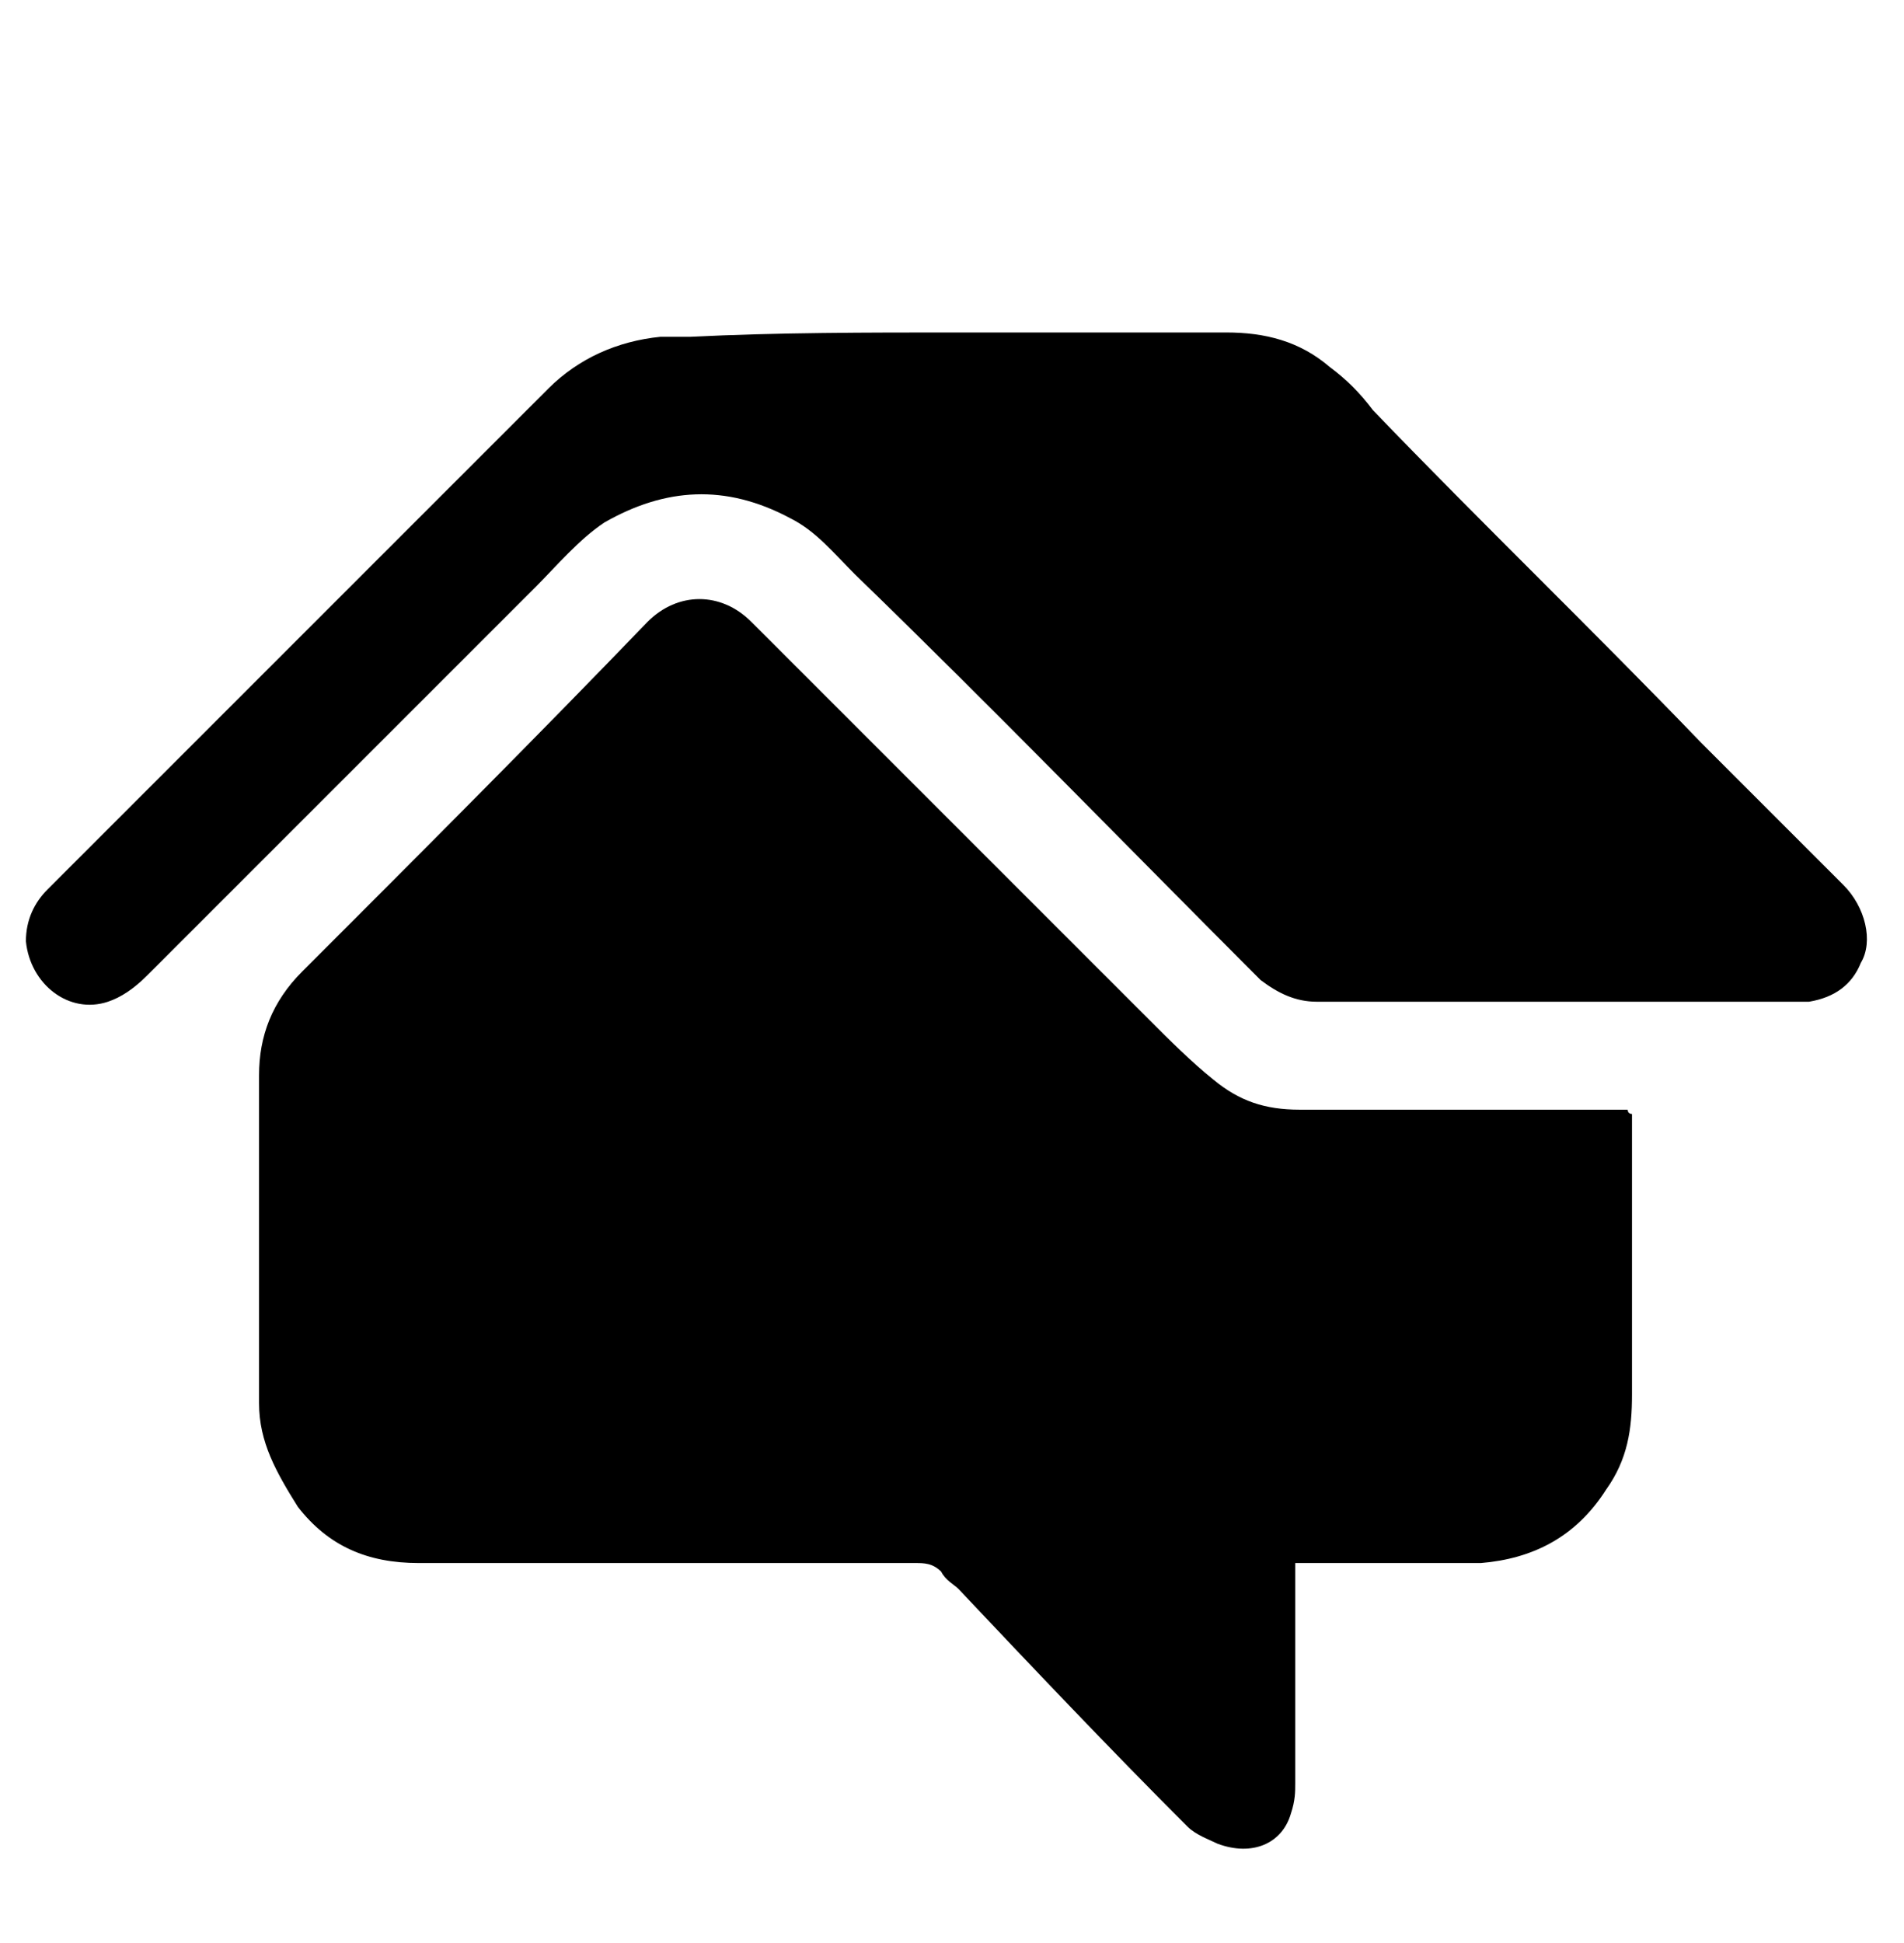 <svg xmlns="http://www.w3.org/2000/svg" xmlns:xlink="http://www.w3.org/1999/xlink" id="Capa_1" x="0px" y="0px" viewBox="0 0 44.1 45" style="enable-background:new 0 0 44.1 45;" xml:space="preserve"><g>	<path d="M37.8,25.8c0,0.1,0,0.1,0,0.2c0,2.1,0,4.2,0,6.3c0,0.8-0.1,1.5-0.6,2.2c-0.7,1.1-1.7,1.6-2.9,1.7c-1.3,0-2.7,0-4,0  c-0.1,0-0.2,0-0.3,0c0,0.2,0,0.3,0,0.5c0,1.5,0,3.1,0,4.6c0,0.2,0,0.4-0.1,0.7c-0.2,0.7-0.9,1-1.7,0.7c-0.2-0.1-0.5-0.2-0.7-0.4  c-1.8-1.8-3.6-3.7-5.3-5.5c-0.1-0.1-0.3-0.2-0.4-0.4c-0.2-0.2-0.4-0.2-0.6-0.2c-3.8,0-7.6,0-11.5,0c-1.2,0-2.1-0.4-2.8-1.3  C6.4,34.1,6,33.4,6,32.5c0-2.5,0-5,0-7.6c0-0.9,0.3-1.7,1-2.4c2.7-2.7,5.4-5.4,8-8.1c0.7-0.7,1.7-0.7,2.4,0  c3.1,3.1,6.1,6.1,9.2,9.2c0.5,0.5,1,1,1.5,1.4c0.6,0.5,1.2,0.7,2,0.7c1.3,0,2.5,0,3.8,0c1.3,0,2.5,0,3.8,0  C37.7,25.8,37.8,25.8,37.8,25.8z"></path>	<path d="M22.1,7.7c2.1,0,4.2,0,6.3,0c0.9,0,1.7,0.2,2.4,0.8c0.4,0.3,0.7,0.6,1,1c2.5,2.6,5.1,5.1,7.6,7.7c1.1,1.1,2.2,2.2,3.3,3.3  c0.5,0.5,0.7,1.3,0.4,1.8c-0.2,0.5-0.6,0.8-1.2,0.9c-0.4,0-0.9,0-1.3,0c-3.4,0-6.7,0-10.1,0c-0.5,0-0.9-0.2-1.3-0.5  c-3.1-3.1-6.2-6.3-9.4-9.4c-0.5-0.5-0.9-1-1.5-1.3c-1.5-0.8-2.9-0.7-4.3,0.1c-0.6,0.4-1.1,1-1.6,1.5c-1.5,1.5-3,3-4.5,4.5  c-1.5,1.5-3,3-4.5,4.5c-0.3,0.3-0.6,0.5-0.9,0.6c-0.9,0.3-1.8-0.4-1.9-1.4c0-0.5,0.2-0.9,0.5-1.2c1.6-1.6,3.1-3.1,4.7-4.7  c2.3-2.3,4.6-4.6,6.9-6.9c0.7-0.7,1.6-1.1,2.6-1.2c0.2,0,0.5,0,0.7,0C18,7.7,20.1,7.7,22.1,7.7C22.1,7.7,22.1,7.7,22.1,7.7z"></path></g></svg>